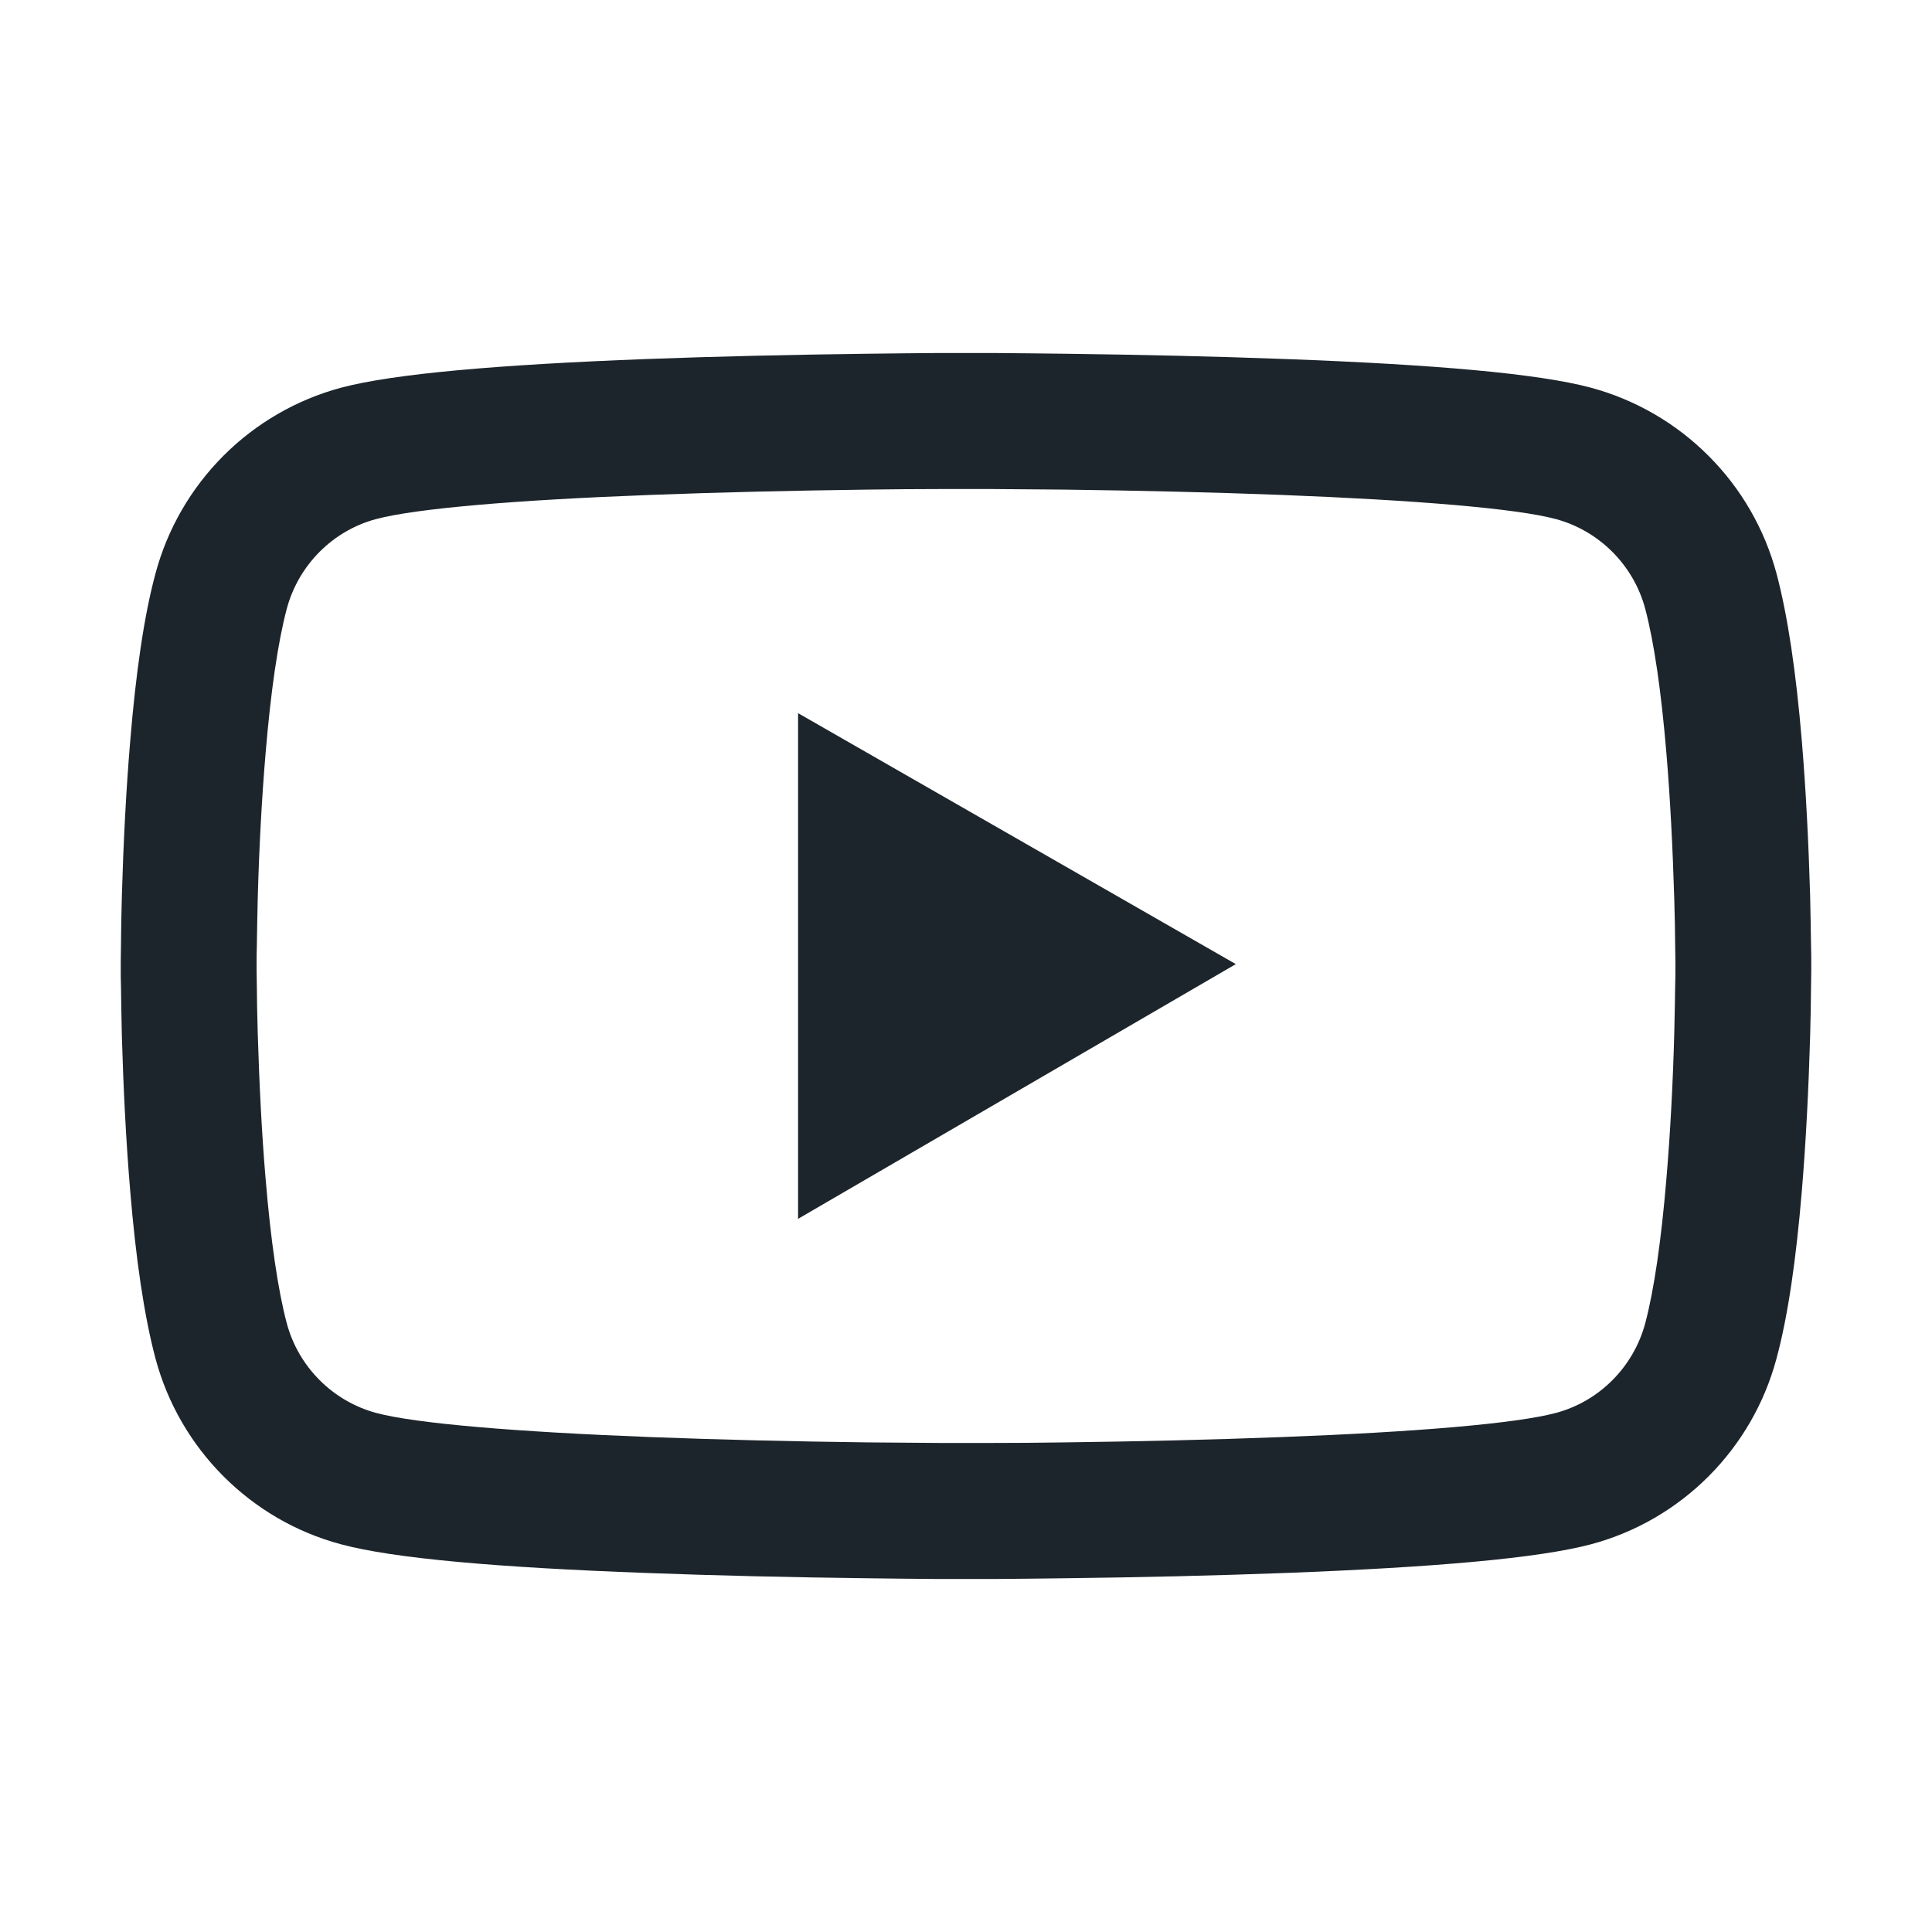<svg width="38" height="38" viewBox="0 0 38 38" fill="none" xmlns="http://www.w3.org/2000/svg">
<g id="ant-design:youtube-outlined">
<path id="Vector" d="M35.625 18.896C35.625 18.815 35.625 18.722 35.621 18.614C35.618 18.314 35.61 17.976 35.603 17.616C35.573 16.581 35.521 15.549 35.44 14.577C35.328 13.237 35.165 12.12 34.942 11.281C34.707 10.406 34.247 9.608 33.606 8.967C32.966 8.325 32.169 7.863 31.294 7.626C30.244 7.344 28.188 7.17 25.294 7.062C23.917 7.01 22.444 6.977 20.971 6.958C20.455 6.951 19.976 6.947 19.546 6.943H18.454C18.024 6.947 17.545 6.951 17.029 6.958C15.556 6.977 14.083 7.01 12.706 7.062C9.812 7.173 7.752 7.348 6.706 7.626C5.831 7.862 5.033 8.324 4.393 8.966C3.753 9.607 3.292 10.406 3.058 11.281C2.831 12.12 2.672 13.237 2.561 14.577C2.479 15.549 2.427 16.581 2.397 17.616C2.386 17.976 2.382 18.314 2.379 18.614C2.379 18.722 2.375 18.815 2.375 18.896V19.104C2.375 19.186 2.375 19.279 2.379 19.386C2.382 19.687 2.39 20.024 2.397 20.384C2.427 21.42 2.479 22.451 2.561 23.424C2.672 24.763 2.835 25.88 3.058 26.719C3.533 28.497 4.928 29.899 6.706 30.374C7.752 30.656 9.812 30.831 12.706 30.938C14.083 30.99 15.556 31.024 17.029 31.042C17.545 31.05 18.024 31.053 18.454 31.057H19.546C19.976 31.053 20.455 31.05 20.971 31.042C22.444 31.024 23.917 30.99 25.294 30.938C28.188 30.827 30.248 30.652 31.294 30.374C33.072 29.899 34.467 28.5 34.942 26.719C35.169 25.88 35.328 24.763 35.44 23.424C35.521 22.451 35.573 21.42 35.603 20.384C35.614 20.024 35.618 19.687 35.621 19.386C35.621 19.279 35.625 19.186 35.625 19.104V18.896ZM32.953 19.089C32.953 19.167 32.953 19.253 32.949 19.353C32.946 19.642 32.938 19.961 32.931 20.306C32.905 21.294 32.853 22.281 32.775 23.197C32.675 24.392 32.534 25.372 32.359 26.029C32.129 26.886 31.454 27.565 30.6 27.791C29.821 27.999 27.858 28.166 25.19 28.266C23.839 28.318 22.384 28.352 20.933 28.37C20.425 28.378 19.954 28.381 19.531 28.381H18.469L17.067 28.37C15.616 28.352 14.165 28.318 12.81 28.266C10.142 28.163 8.175 27.999 7.4 27.791C6.546 27.561 5.871 26.886 5.641 26.029C5.466 25.372 5.325 24.392 5.225 23.197C5.147 22.281 5.099 21.294 5.069 20.306C5.058 19.961 5.054 19.639 5.051 19.353C5.051 19.253 5.047 19.163 5.047 19.089V18.911C5.047 18.833 5.047 18.748 5.051 18.648C5.054 18.358 5.062 18.039 5.069 17.694C5.095 16.707 5.147 15.72 5.225 14.803C5.325 13.608 5.466 12.629 5.641 11.972C5.871 11.114 6.546 10.435 7.4 10.209C8.179 10.001 10.142 9.834 12.81 9.734C14.161 9.682 15.616 9.649 17.067 9.63C17.575 9.623 18.046 9.619 18.469 9.619H19.531L20.933 9.63C22.384 9.649 23.835 9.682 25.19 9.734C27.858 9.838 29.825 10.001 30.6 10.209C31.454 10.439 32.129 11.114 32.359 11.972C32.534 12.629 32.675 13.608 32.775 14.803C32.853 15.72 32.901 16.707 32.931 17.694C32.942 18.039 32.946 18.362 32.949 18.648C32.949 18.748 32.953 18.837 32.953 18.911V19.089ZM15.697 23.973L24.307 18.963L15.697 14.027V23.973Z" fill="#1D252C"/>
</g>
</svg>
